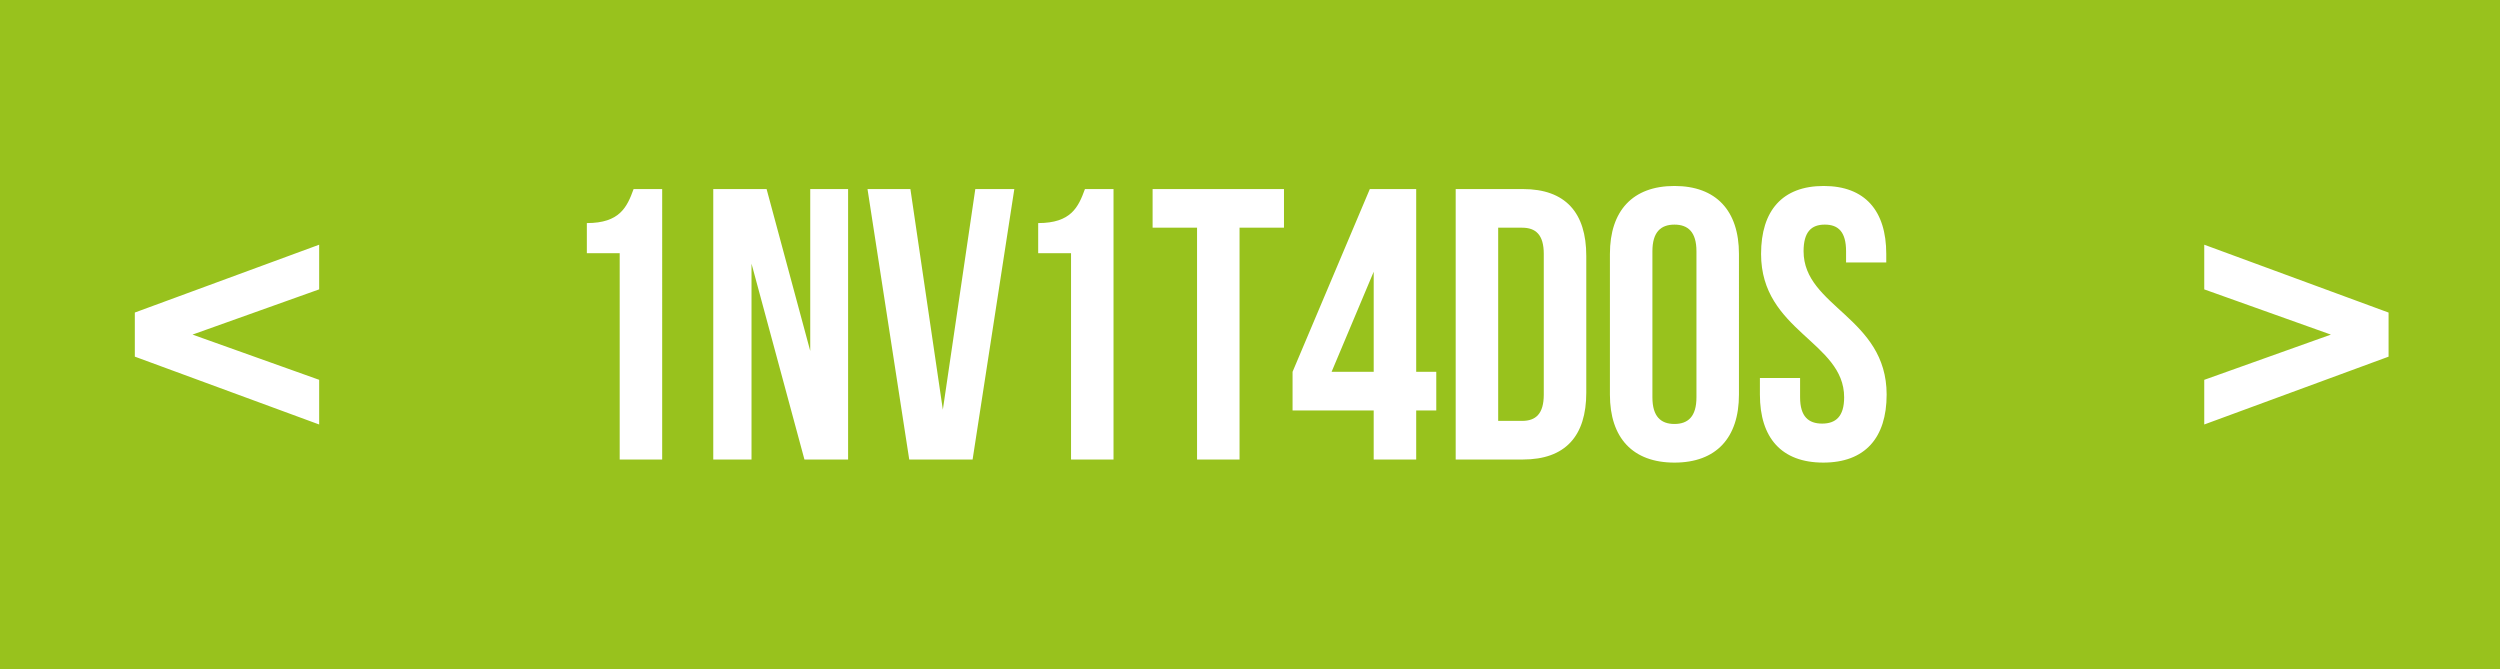 <?xml version="1.0" encoding="utf-8"?>
<!-- Generator: Adobe Illustrator 16.0.0, SVG Export Plug-In . SVG Version: 6.00 Build 0)  -->
<!DOCTYPE svg PUBLIC "-//W3C//DTD SVG 1.1//EN" "http://www.w3.org/Graphics/SVG/1.1/DTD/svg11.dtd">
<svg version="1.1" id="Capa_1" xmlns="http://www.w3.org/2000/svg" xmlns:xlink="http://www.w3.org/1999/xlink" x="0px" y="0px"
	 width="287px" height="76.825px" viewBox="0 0 287 76.825" enable-background="new 0 0 287 76.825" xml:space="preserve">
<g>
	<path fill="#98C21D" d="M192.226,25.786c-1.551,0-2.529,0.841-2.529,3.058v16.769c0,2.217,0.979,3.059,2.529,3.059
		c1.553,0,2.527-0.842,2.527-3.059V28.844C194.753,26.627,193.779,25.786,192.226,25.786z"/>
	<path fill="#98C21D" d="M174.741,26.14h-2.75v22.178h2.75c1.554,0,2.485-0.798,2.485-3.016V29.154
		C177.226,26.938,176.294,26.14,174.741,26.14z"/>
	<polygon fill="#98C21D" points="157.701,42.685 157.701,31.195 152.867,42.685 	"/>
	<path fill="#98C21D" d="M0,0v76.825h287V0H0z M36.64,33.219l-14.539,5.192l14.539,5.192v5.129l-21.162-7.79v-5.063l21.162-7.787
		V33.219z M76.018,52.752h-4.877V29.068H67.37v-3.459c3.771,0,4.611-1.821,5.367-3.905h3.281V52.752z M97.361,52.752H92.35
		l-6.076-22.487v22.487h-4.391V21.704h6.122l5.011,18.585V21.704h4.346V52.752z M111.654,52.752h-7.274l-4.79-31.048h4.924
		l3.725,25.328l3.726-25.328h4.479L111.654,52.752z M127.832,52.752h-4.877V29.068h-3.771v-3.459c3.771,0,4.611-1.821,5.367-3.905
		h3.281V52.752z M147.402,26.14H142.3v26.612h-4.879V26.14h-5.102v-4.436h15.082V26.14z M164.884,47.118h-2.305v5.634h-4.879v-5.634
		h-9.314v-4.434l8.869-20.98h5.324v20.98h2.305V47.118z M182.105,45.078c0,4.969-2.396,7.674-7.275,7.674h-7.717V21.704h7.717
		c4.879,0,7.275,2.706,7.275,7.675V45.078z M199.632,45.302c0,4.966-2.617,7.805-7.406,7.805s-7.408-2.839-7.408-7.805V29.154
		c0-4.966,2.619-7.804,7.408-7.804s7.406,2.838,7.406,7.804V45.302z M209.312,53.106c-4.791,0-7.275-2.839-7.275-7.805v-1.906h4.613
		v2.217c0,2.217,0.977,3.016,2.531,3.016c1.549,0,2.527-0.799,2.527-3.016c0-6.389-9.537-7.584-9.537-16.458
		c0-4.966,2.439-7.804,7.186-7.804c4.744,0,7.186,2.838,7.186,7.804v0.979h-4.615v-1.29c0-2.217-0.885-3.058-2.439-3.058
		c-1.551,0-2.438,0.841-2.438,3.058c0,6.39,9.535,7.585,9.535,16.458C216.585,50.268,214.101,53.106,209.312,53.106z
		 M274.208,40.945l-21.16,7.787v-5.127l14.539-5.192l-14.539-5.192v-5.129l21.16,7.79V40.945z"/>
</g>
</svg>

